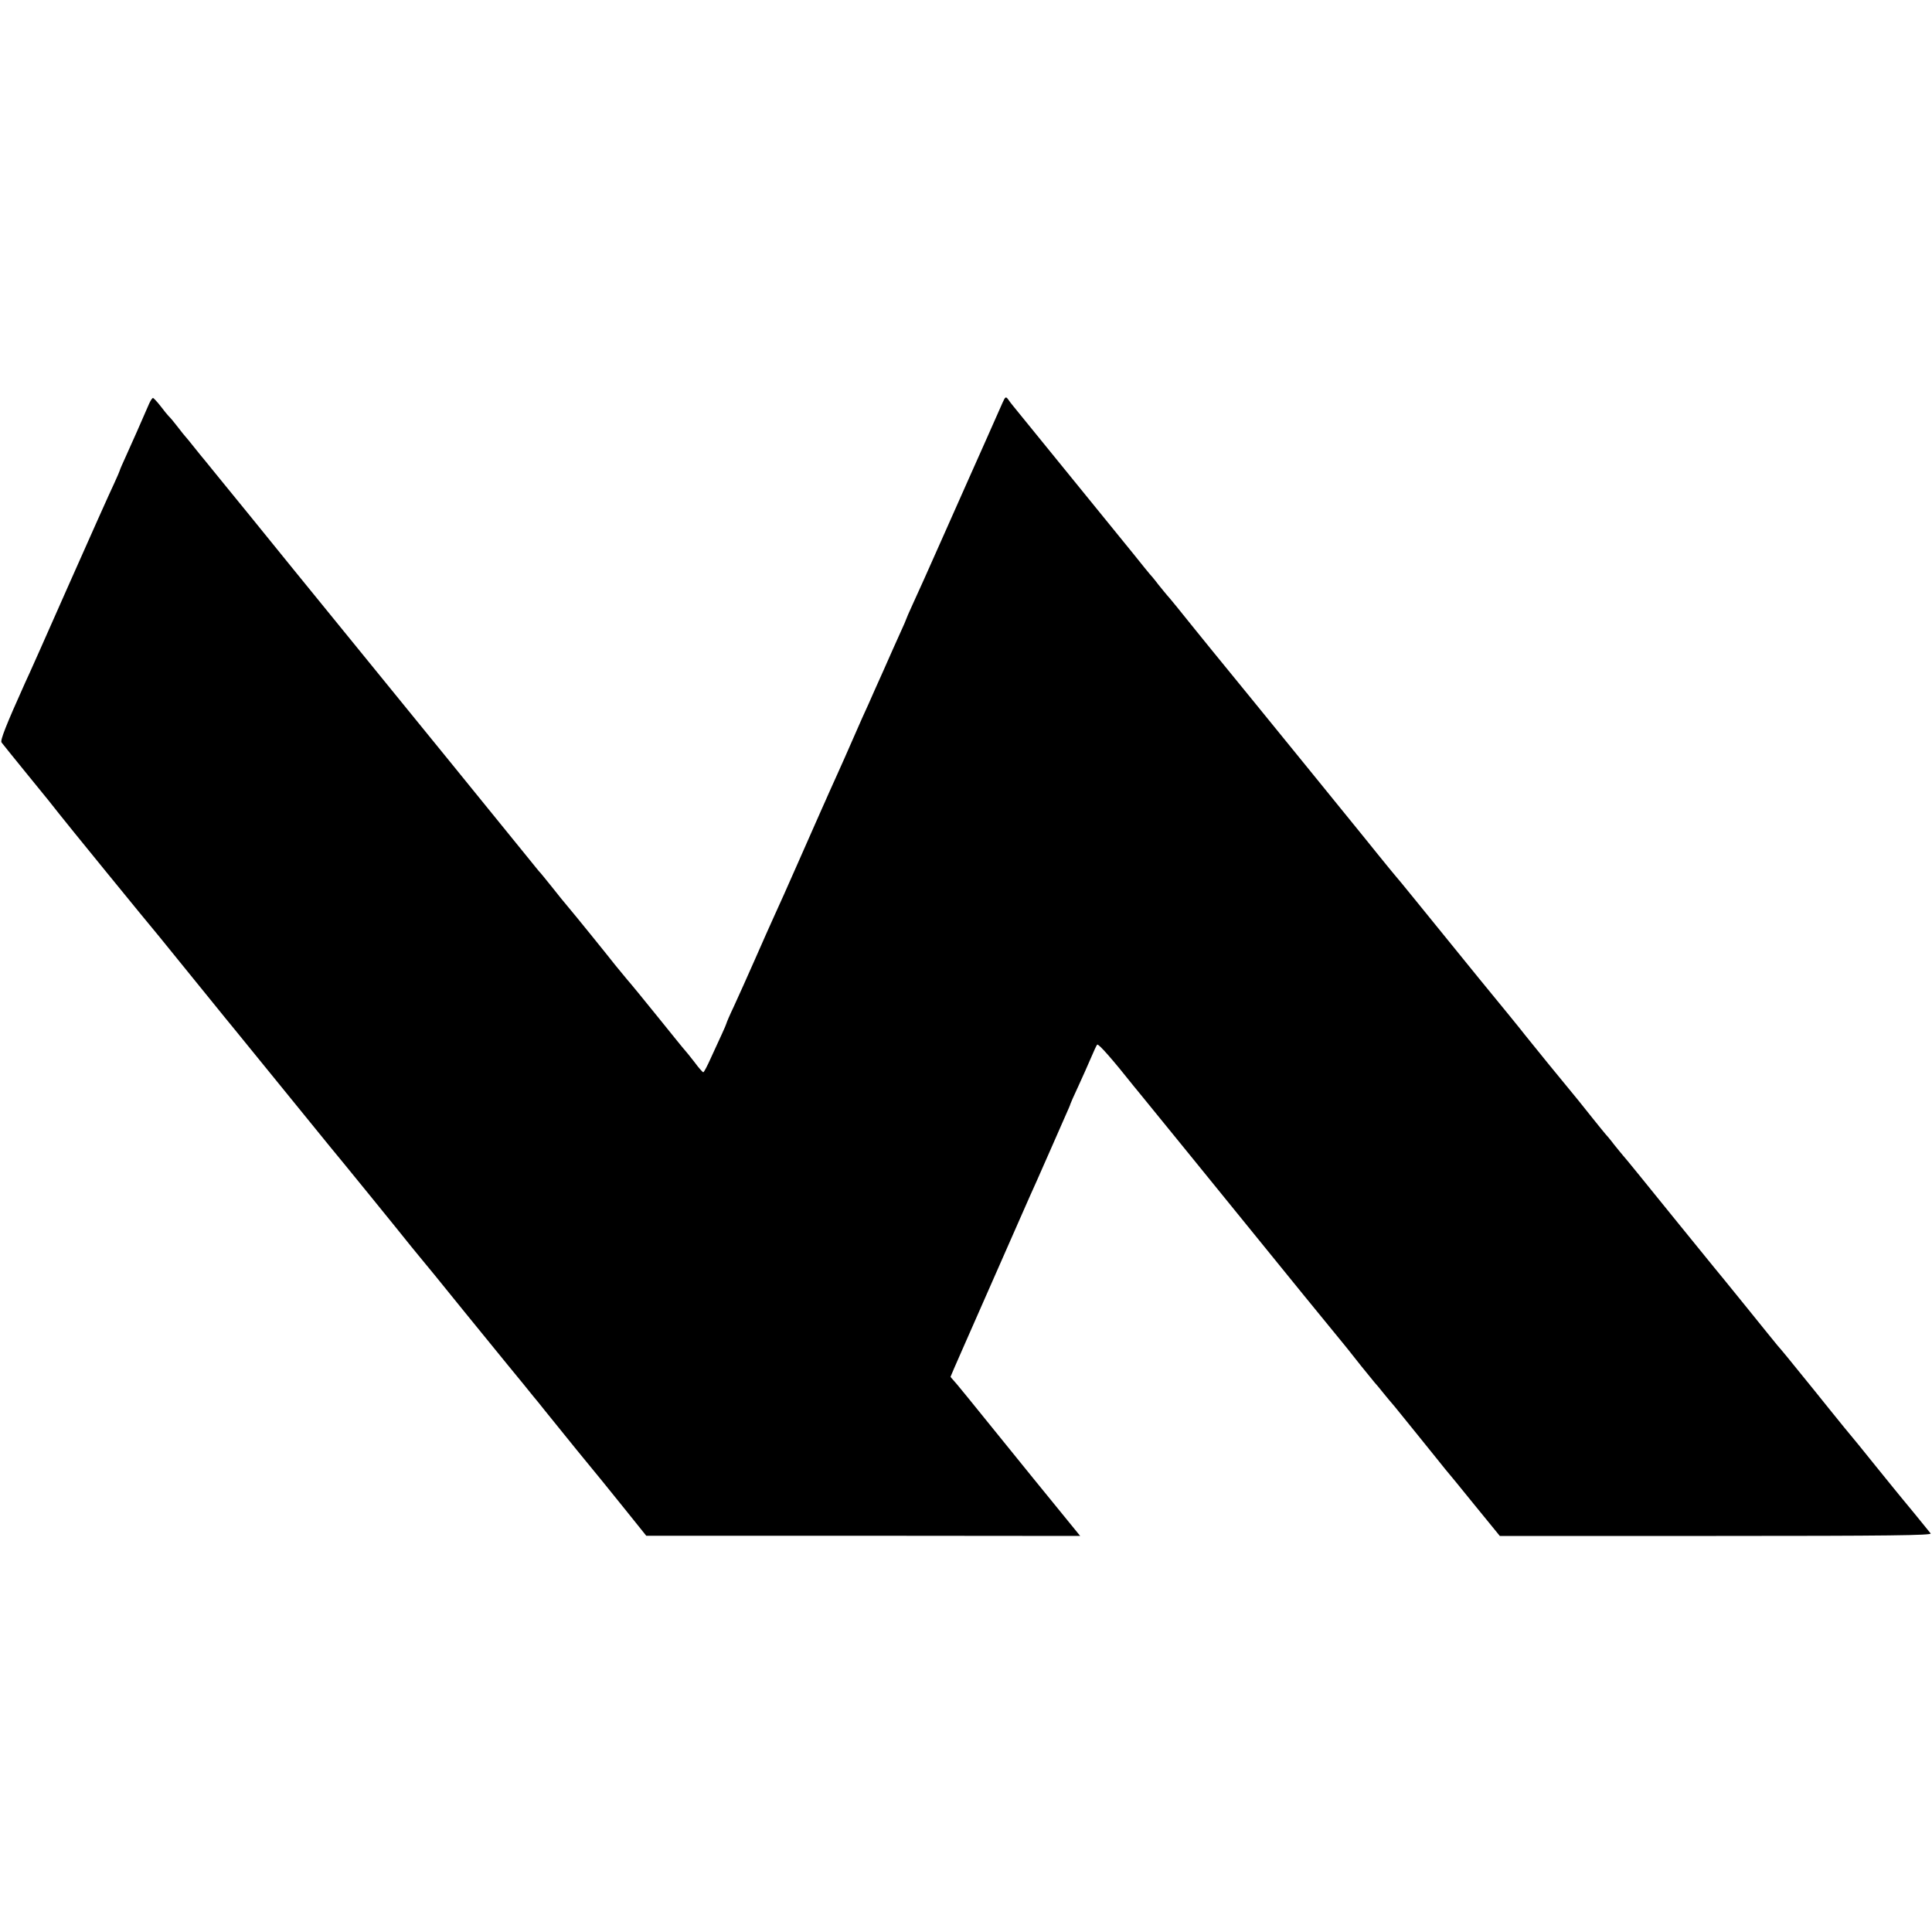 <?xml version="1.0" standalone="no"?>
<!DOCTYPE svg PUBLIC "-//W3C//DTD SVG 20010904//EN"
 "http://www.w3.org/TR/2001/REC-SVG-20010904/DTD/svg10.dtd">
<svg version="1.0" xmlns="http://www.w3.org/2000/svg"
 width="1000pt" height="1000pt" viewBox="0 0 1000 1000"
 preserveAspectRatio="xMidYMid meet">
<g transform="translate(0,1000) scale(0.1,-0.1)"
fill="#000000" stroke="none">
<path d="M5188 7913 c-26 -59 -148 -334 -168 -378 -10 -22 -73 -164 -140 -315
-67 -151 -137 -308 -156 -348 -19 -41 -34 -76 -34 -78 0 -2 -14 -34 -31 -71
-17 -38 -56 -124 -86 -193 -31 -69 -66 -147 -78 -175 -13 -27 -48 -106 -78
-175 -30 -69 -67 -152 -82 -185 -15 -33 -35 -78 -45 -100 -9 -22 -28 -62 -40
-90 -12 -27 -65 -147 -117 -265 -52 -118 -108 -244 -125 -280 -16 -36 -62
-137 -100 -225 -39 -88 -88 -198 -109 -243 -22 -46 -39 -86 -39 -89 0 -2 -11
-28 -24 -56 -13 -29 -39 -85 -57 -124 -18 -40 -35 -73 -39 -73 -3 0 -24 23
-45 52 -22 28 -44 56 -50 62 -6 6 -68 83 -139 171 -71 88 -143 176 -160 195
-17 20 -44 53 -61 74 -35 45 -217 270 -248 306 -12 14 -49 59 -81 100 -33 41
-62 77 -66 80 -3 3 -30 37 -61 75 -47 58 -362 446 -402 495 -20 24 -422 518
-814 1000 -7 8 -107 132 -223 275 -117 143 -219 269 -228 280 -10 11 -35 43
-57 70 -22 28 -42 52 -45 55 -3 3 -21 25 -40 50 -19 25 -40 50 -46 55 -6 6
-25 29 -43 53 -18 23 -36 42 -39 42 -4 0 -12 -12 -19 -27 -38 -88 -95 -217
-122 -276 -17 -37 -31 -69 -31 -72 0 -2 -13 -32 -29 -67 -17 -35 -123 -272
-236 -527 -113 -256 -214 -483 -225 -505 -99 -220 -130 -299 -122 -309 5 -7
69 -86 143 -177 74 -90 143 -176 154 -191 17 -23 466 -574 517 -634 13 -16
273 -337 348 -429 8 -10 27 -33 41 -50 14 -17 128 -157 253 -311 125 -154 235
-289 244 -300 47 -56 356 -436 422 -519 8 -10 27 -33 41 -50 15 -17 120 -146
233 -286 114 -140 215 -264 224 -275 9 -11 46 -56 82 -100 35 -44 69 -85 75
-92 5 -6 22 -27 36 -45 15 -18 89 -110 165 -204 77 -93 189 -231 249 -306
l110 -137 1123 0 1123 -1 -123 151 c-68 83 -175 215 -238 293 -211 261 -284
351 -297 364 -7 7 -13 15 -13 16 0 2 30 70 66 152 148 336 245 556 299 679 32
72 67 153 80 180 12 28 46 104 75 170 29 66 63 144 76 173 13 29 24 54 24 57
0 2 18 43 41 92 22 48 52 115 66 148 14 33 28 64 32 68 7 6 79 -76 191 -217 8
-10 27 -33 41 -50 24 -29 359 -441 838 -1031 108 -132 200 -245 206 -252 12
-14 13 -16 90 -113 33 -41 65 -80 70 -86 6 -6 26 -30 45 -54 19 -24 40 -48 45
-54 6 -6 66 -81 135 -166 69 -85 132 -164 141 -175 10 -11 77 -93 149 -182
l133 -163 1120 0 c894 0 1118 3 1110 13 -19 24 -148 182 -153 187 -3 3 -61 75
-130 160 -68 85 -127 157 -130 160 -3 3 -53 64 -110 135 -58 72 -110 137 -117
145 -84 104 -137 169 -152 185 -9 11 -84 103 -166 205 -83 102 -157 194 -167
205 -13 16 -140 172 -191 235 -144 178 -272 336 -277 340 -3 3 -23 28 -45 55
-21 28 -42 52 -45 55 -3 3 -32 39 -65 80 -33 41 -67 84 -76 95 -60 72 -258
315 -274 336 -11 15 -119 148 -240 295 -120 148 -266 328 -324 399 -58 72
-108 132 -111 135 -3 3 -43 52 -90 110 -47 58 -90 112 -97 120 -7 8 -127 157
-268 330 -259 319 -347 426 -488 599 -43 53 -83 103 -90 111 -67 84 -142 176
-147 180 -3 3 -23 28 -45 55 -21 28 -42 52 -45 55 -3 3 -41 50 -85 105 -63 78
-565 695 -622 765 -7 8 -18 23 -25 33 -12 16 -15 14 -30 -20z"/>
</g>
</svg>
